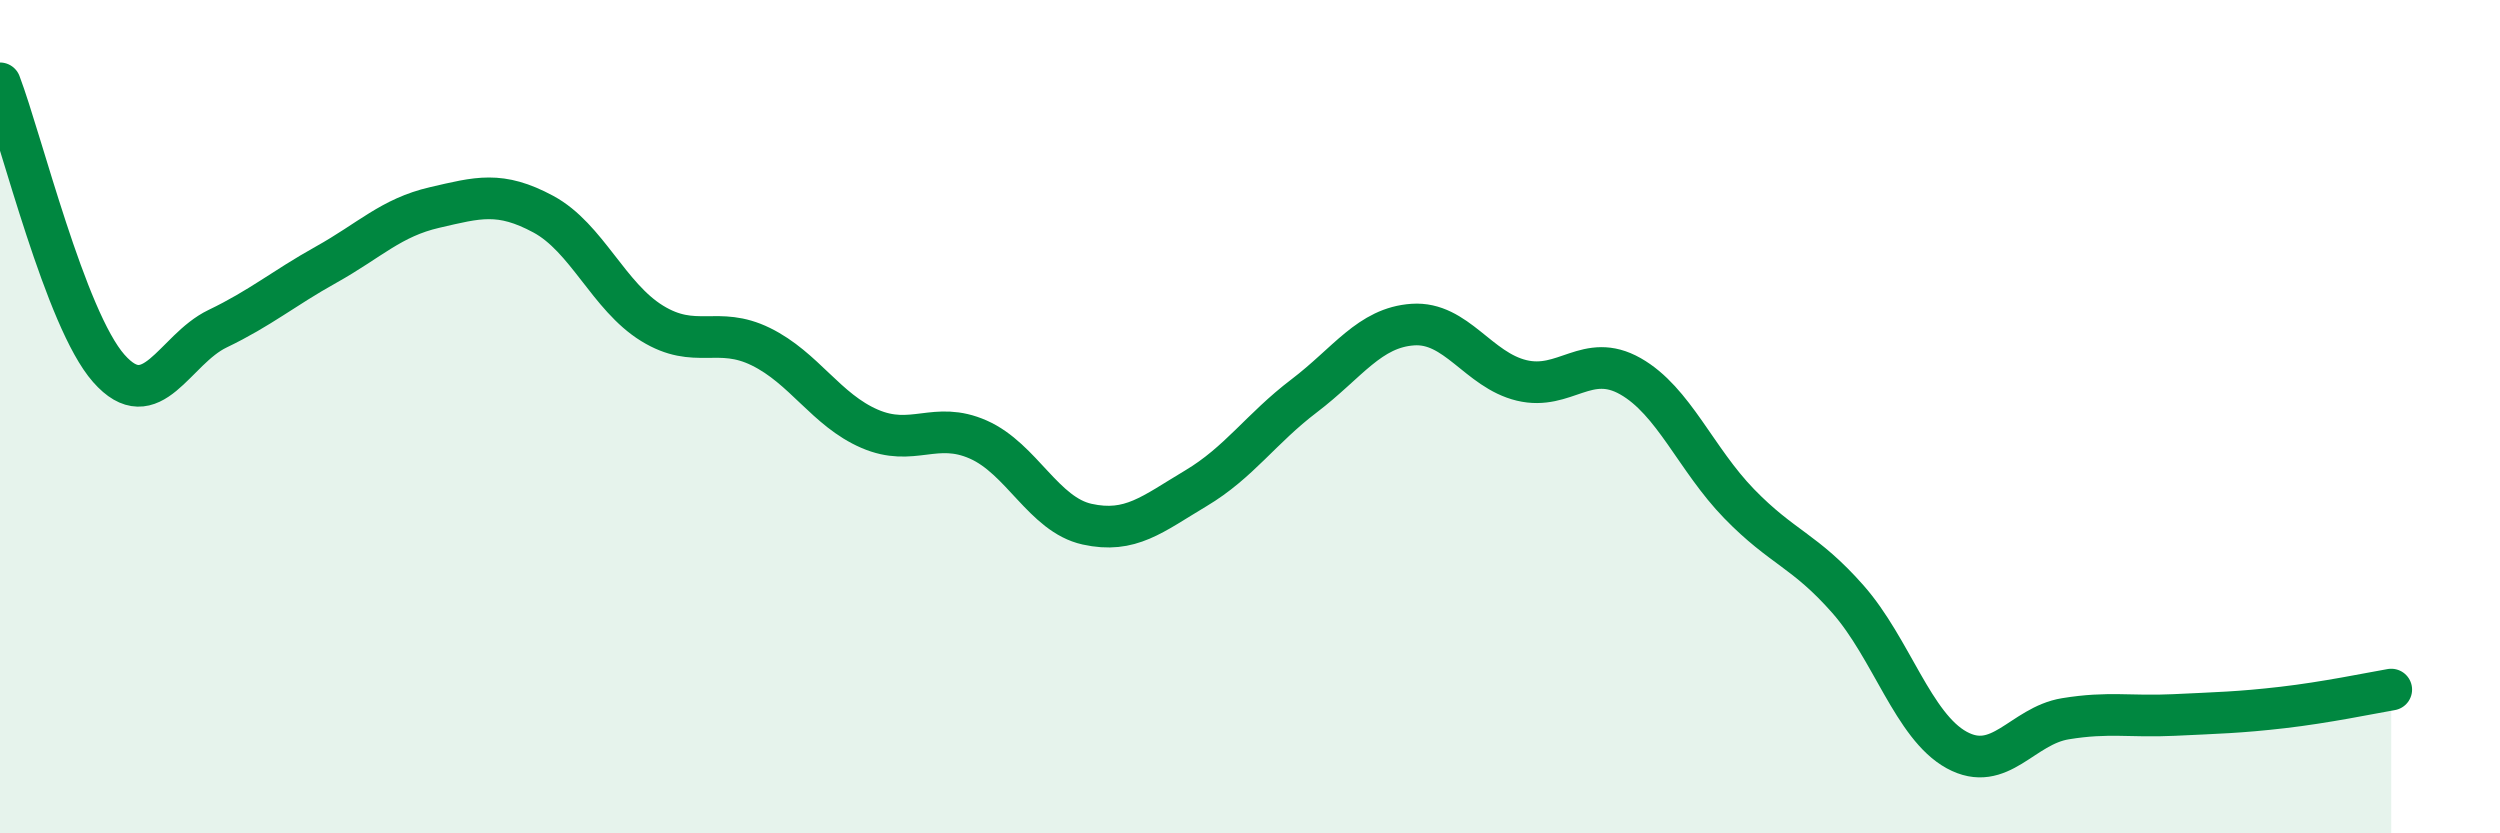 
    <svg width="60" height="20" viewBox="0 0 60 20" xmlns="http://www.w3.org/2000/svg">
      <path
        d="M 0,2 C 0.52,3.37 1.57,7.66 2.61,8.84 C 3.65,10.02 4.18,8.39 5.22,7.89 C 6.26,7.39 6.79,6.93 7.83,6.35 C 8.87,5.77 9.39,5.22 10.43,4.98 C 11.47,4.74 12,4.58 13.04,5.14 C 14.08,5.7 14.61,7.12 15.65,7.76 C 16.69,8.4 17.22,7.81 18.26,8.32 C 19.3,8.83 19.83,9.84 20.87,10.29 C 21.91,10.74 22.44,10.09 23.48,10.55 C 24.52,11.01 25.05,12.35 26.09,12.58 C 27.13,12.81 27.66,12.34 28.7,11.72 C 29.74,11.1 30.26,10.29 31.3,9.5 C 32.34,8.71 32.87,7.86 33.91,7.79 C 34.95,7.72 35.48,8.88 36.52,9.13 C 37.56,9.38 38.09,8.44 39.13,9.03 C 40.17,9.62 40.7,11.02 41.74,12.09 C 42.78,13.16 43.31,13.2 44.35,14.38 C 45.39,15.56 45.92,17.43 46.96,18 C 48,18.57 48.53,17.42 49.57,17.25 C 50.61,17.08 51.13,17.21 52.17,17.16 C 53.21,17.11 53.74,17.1 54.78,16.98 C 55.82,16.86 56.87,16.64 57.39,16.55L57.39 20L0 20Z"
        fill="#008740"
        opacity="0.1"
        stroke-linecap="round"
        stroke-linejoin="round"
      />
      <path
        d="M 0,2 C 0.52,3.37 1.57,7.66 2.61,8.84 C 3.65,10.02 4.18,8.39 5.22,7.89 C 6.26,7.39 6.79,6.93 7.83,6.35 C 8.87,5.77 9.39,5.22 10.43,4.98 C 11.47,4.74 12,4.58 13.04,5.14 C 14.08,5.7 14.61,7.12 15.65,7.76 C 16.69,8.4 17.22,7.81 18.26,8.32 C 19.3,8.83 19.83,9.84 20.87,10.29 C 21.91,10.74 22.44,10.09 23.48,10.55 C 24.52,11.01 25.05,12.35 26.09,12.58 C 27.13,12.81 27.66,12.34 28.7,11.72 C 29.74,11.1 30.26,10.29 31.3,9.5 C 32.34,8.71 32.87,7.86 33.91,7.79 C 34.95,7.72 35.48,8.88 36.52,9.13 C 37.56,9.38 38.09,8.44 39.13,9.03 C 40.17,9.62 40.7,11.02 41.74,12.09 C 42.78,13.16 43.31,13.2 44.35,14.38 C 45.39,15.56 45.92,17.43 46.96,18 C 48,18.57 48.53,17.42 49.57,17.25 C 50.61,17.08 51.13,17.21 52.17,17.16 C 53.21,17.11 53.74,17.1 54.78,16.98 C 55.82,16.86 56.87,16.64 57.39,16.55"
        stroke="#008740"
        stroke-width="1"
        fill="none"
        stroke-linecap="round"
        stroke-linejoin="round"
      />
    </svg>
  
